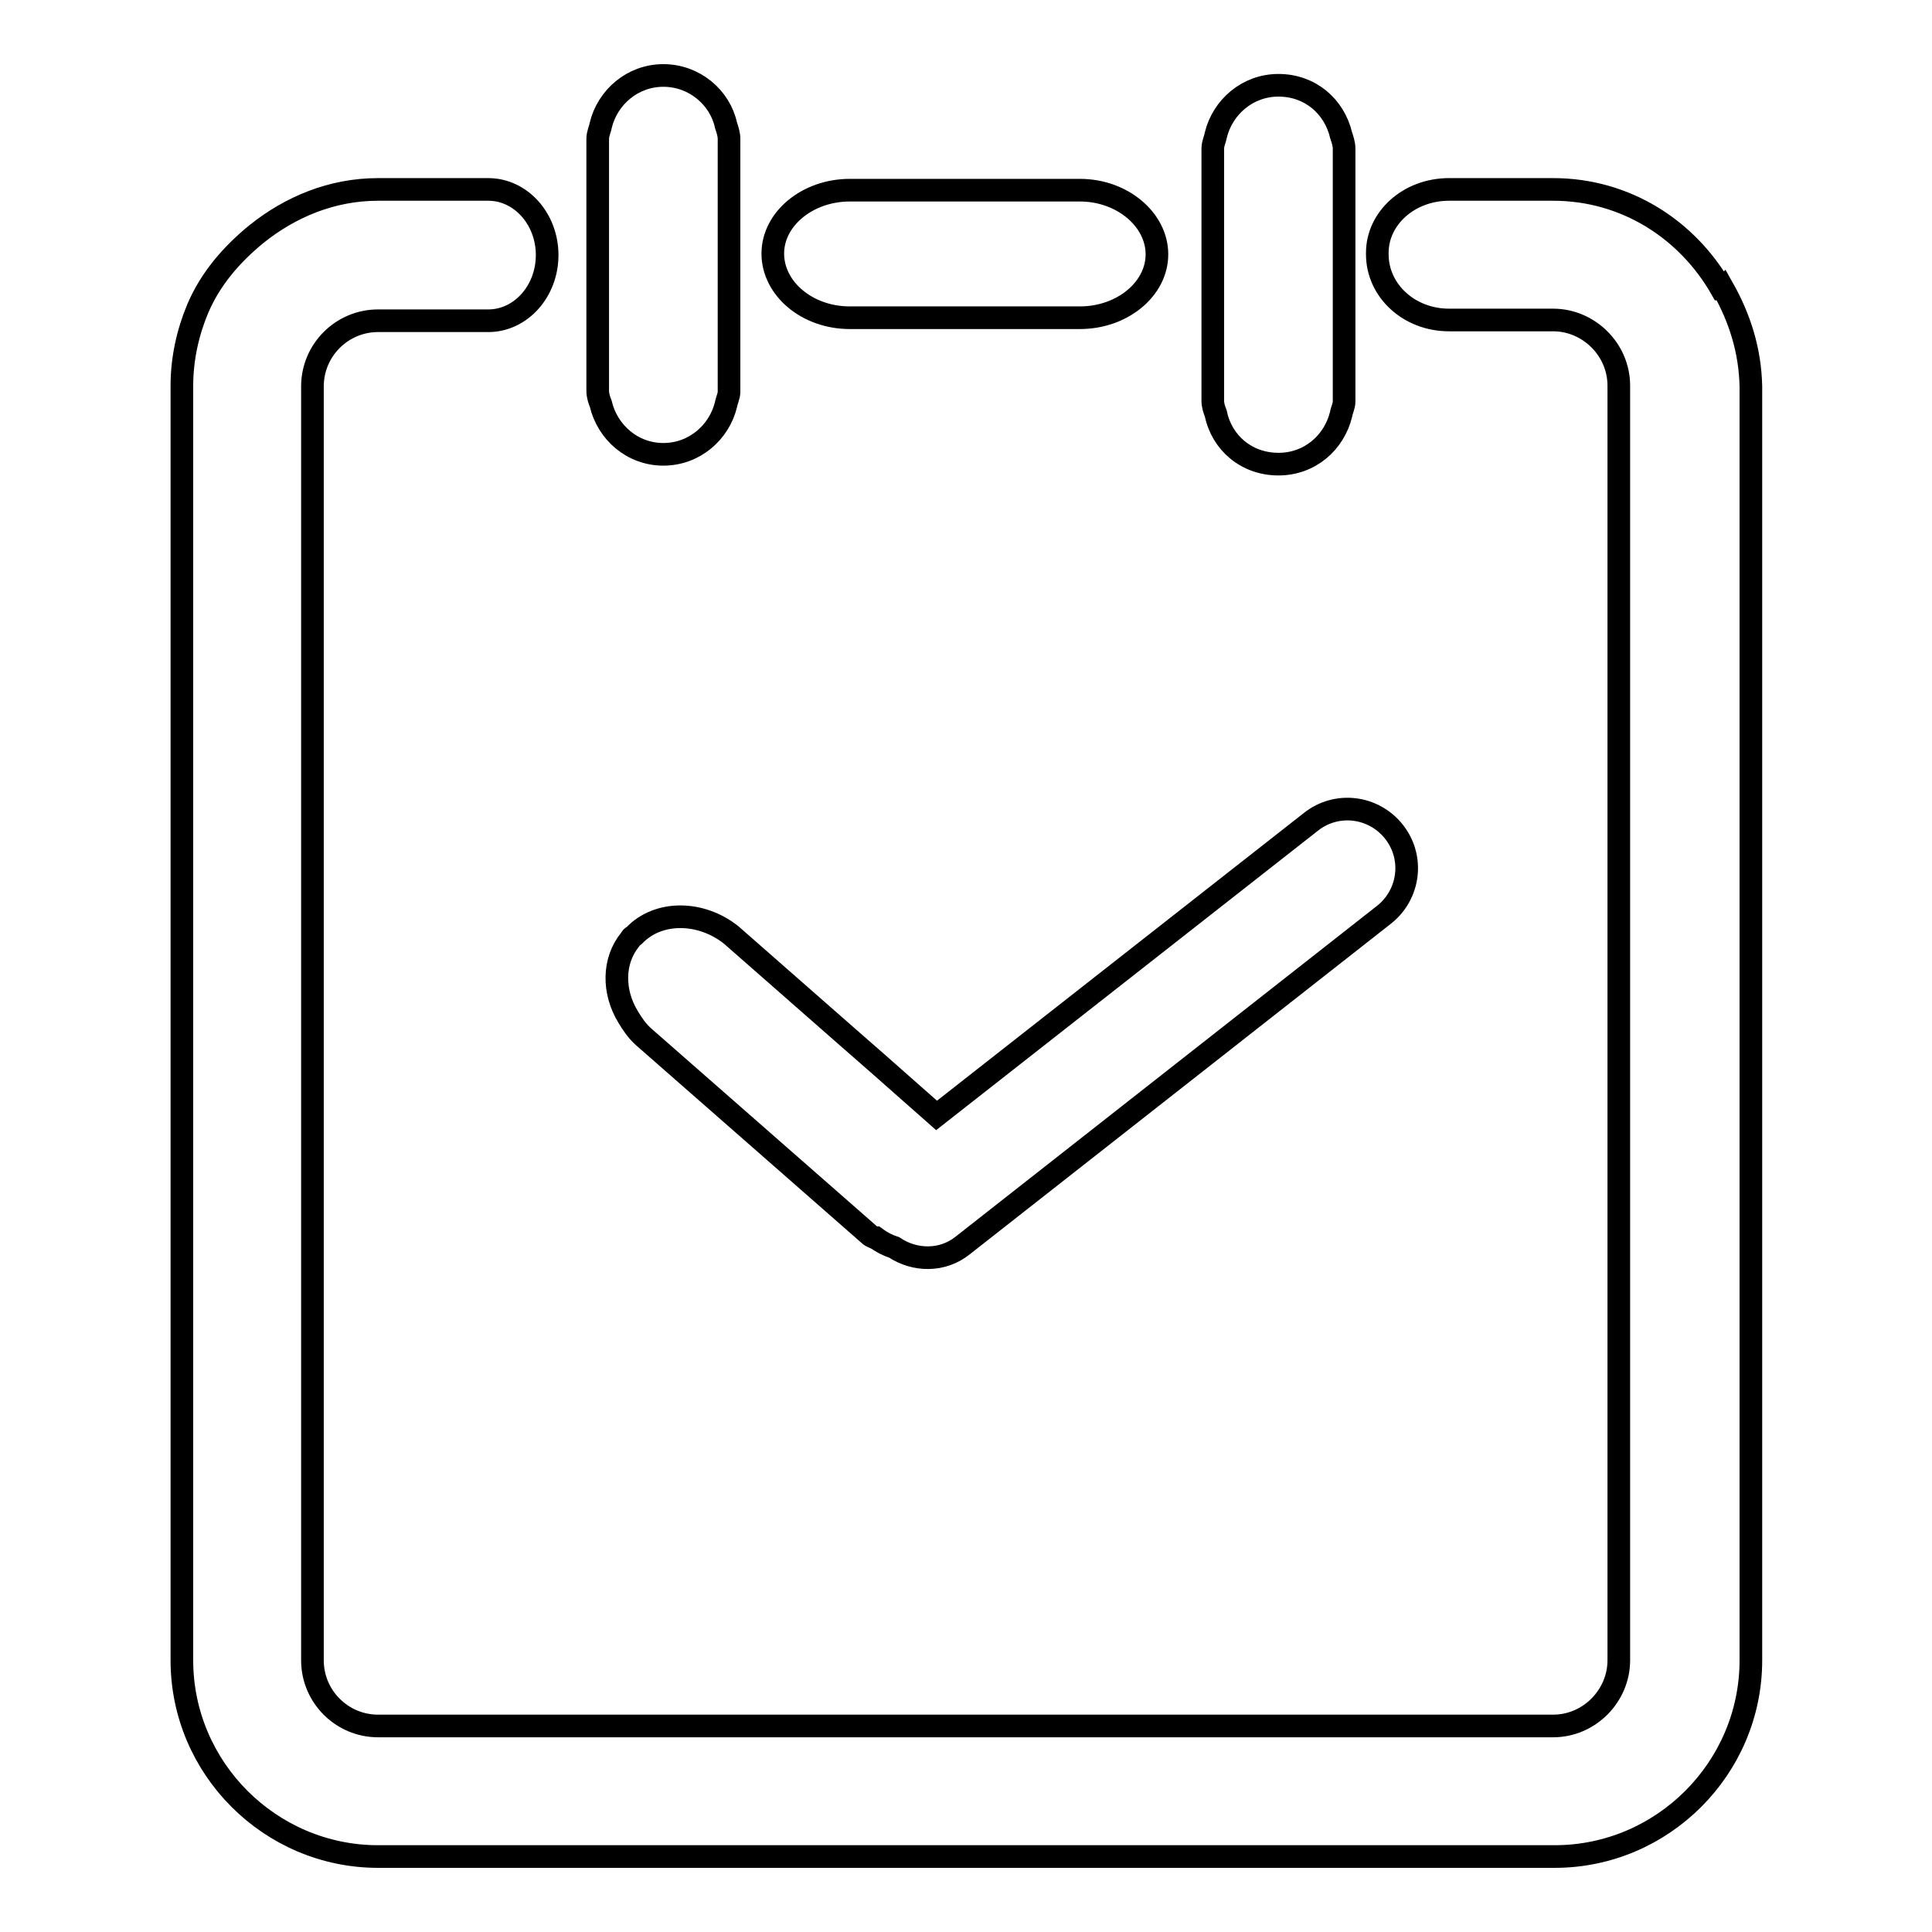 <?xml version="1.0" encoding="utf-8"?>
<!-- Svg Vector Icons : http://www.onlinewebfonts.com/icon -->
<!DOCTYPE svg PUBLIC "-//W3C//DTD SVG 1.1//EN" "http://www.w3.org/Graphics/SVG/1.1/DTD/svg11.dtd">
<svg version="1.1" xmlns="http://www.w3.org/2000/svg" xmlns:xlink="http://www.w3.org/1999/xlink" x="0px" y="0px" viewBox="0 0 256 256" enable-background="new 0 0 256 256" xml:space="preserve">
<g><g><path stroke-width="3" fill-opacity="0" stroke="#000000"  d="M112.6,42.1h30.5c5.6,0,10.2-3.8,10.2-8.4c0-4.6-4.6-8.5-10.2-8.5h-30.5c-5.6,0-10.2,3.8-10.2,8.4C102.4,38.2,106.9,42.1,112.6,42.1z"/><path stroke-width="3" fill-opacity="0" stroke="#000000"  d="M228.3,38.2c0,0-0.1,0.1-0.2,0.1c-4.5-7.9-12.7-13.2-22.3-13.2h-13.8c-5.3,0-9.5,3.8-9.5,8.4c0,0,0,0.1,0,0.1s0,0.1,0,0.1c0,4.8,4.2,8.7,9.5,8.7h13.8c4.7,0,8.7,3.9,8.7,8.7V220c0,4.7-3.9,8.7-8.7,8.7H50.1c-4.8,0-8.7-3.9-8.7-8.7V57.7v-6.5c0-4.8,3.9-8.7,8.7-8.7h14.6c4.3,0,7.8-3.9,7.8-8.7c0-4.8-3.5-8.7-7.8-8.7H50.1c-6.1,0-11.6,2.3-16.1,5.9c-3.3,2.7-6.1,5.9-7.8,9.9c-1.3,3.1-2.1,6.6-2.1,10.2V220c0,14.3,11.7,26,26,26h155.9c14.3,0,26-11.7,26-26V51.2C231.9,46.4,230.5,42.1,228.3,38.2z"/><path stroke-width="3" fill-opacity="0" stroke="#000000"  d="M87.9,60.2c4.1,0,7.4-2.9,8.3-6.6c0.1-0.6,0.4-1.1,0.4-1.7V18.4c0-0.6-0.2-1.2-0.4-1.8c-0.8-3.7-4.2-6.6-8.3-6.6c-4.1,0-7.4,2.9-8.3,6.6c-0.1,0.6-0.4,1.1-0.4,1.8v33.4c0,0.6,0.2,1.2,0.4,1.7C80.5,57.3,83.8,60.2,87.9,60.2z"/><path stroke-width="3" fill-opacity="0" stroke="#000000"  d="M169.4,61.5c4.2,0,7.4-2.9,8.3-6.6c0.1-0.6,0.4-1.1,0.4-1.7V19.7c0-0.6-0.2-1.2-0.4-1.8c-0.9-3.8-4.1-6.6-8.3-6.6c-4.1,0-7.4,2.9-8.3,6.6c-0.1,0.6-0.4,1.1-0.4,1.8v33.4c0,0.6,0.2,1.2,0.4,1.7C161.9,58.7,165.2,61.5,169.4,61.5z"/><path stroke-width="3" fill-opacity="0" stroke="#000000"  d="M84,124c-0.1,0.1-0.2,0.1-0.3,0.2c-0.1,0.1-0.1,0.2-0.2,0.3c-2.3,2.8-2.3,6.9-0.3,10.2c0.6,1,1.2,1.9,2.1,2.7l30,26.3c0.1,0.1,0.4,0.2,0.6,0.3c0,0,0.1,0,0.1,0c0.8,0.6,1.6,1,2.5,1.3c2.7,1.8,6.4,1.9,9.1-0.3l55.8-43.8c3.4-2.7,4-7.6,1.3-11c-2.7-3.4-7.6-4-11-1.3l-49.6,38.9l-7.7-6.8l-4-3.5l-15.5-13.6C92.9,120.7,87.2,120.6,84,124z"/></g></g>
</svg>